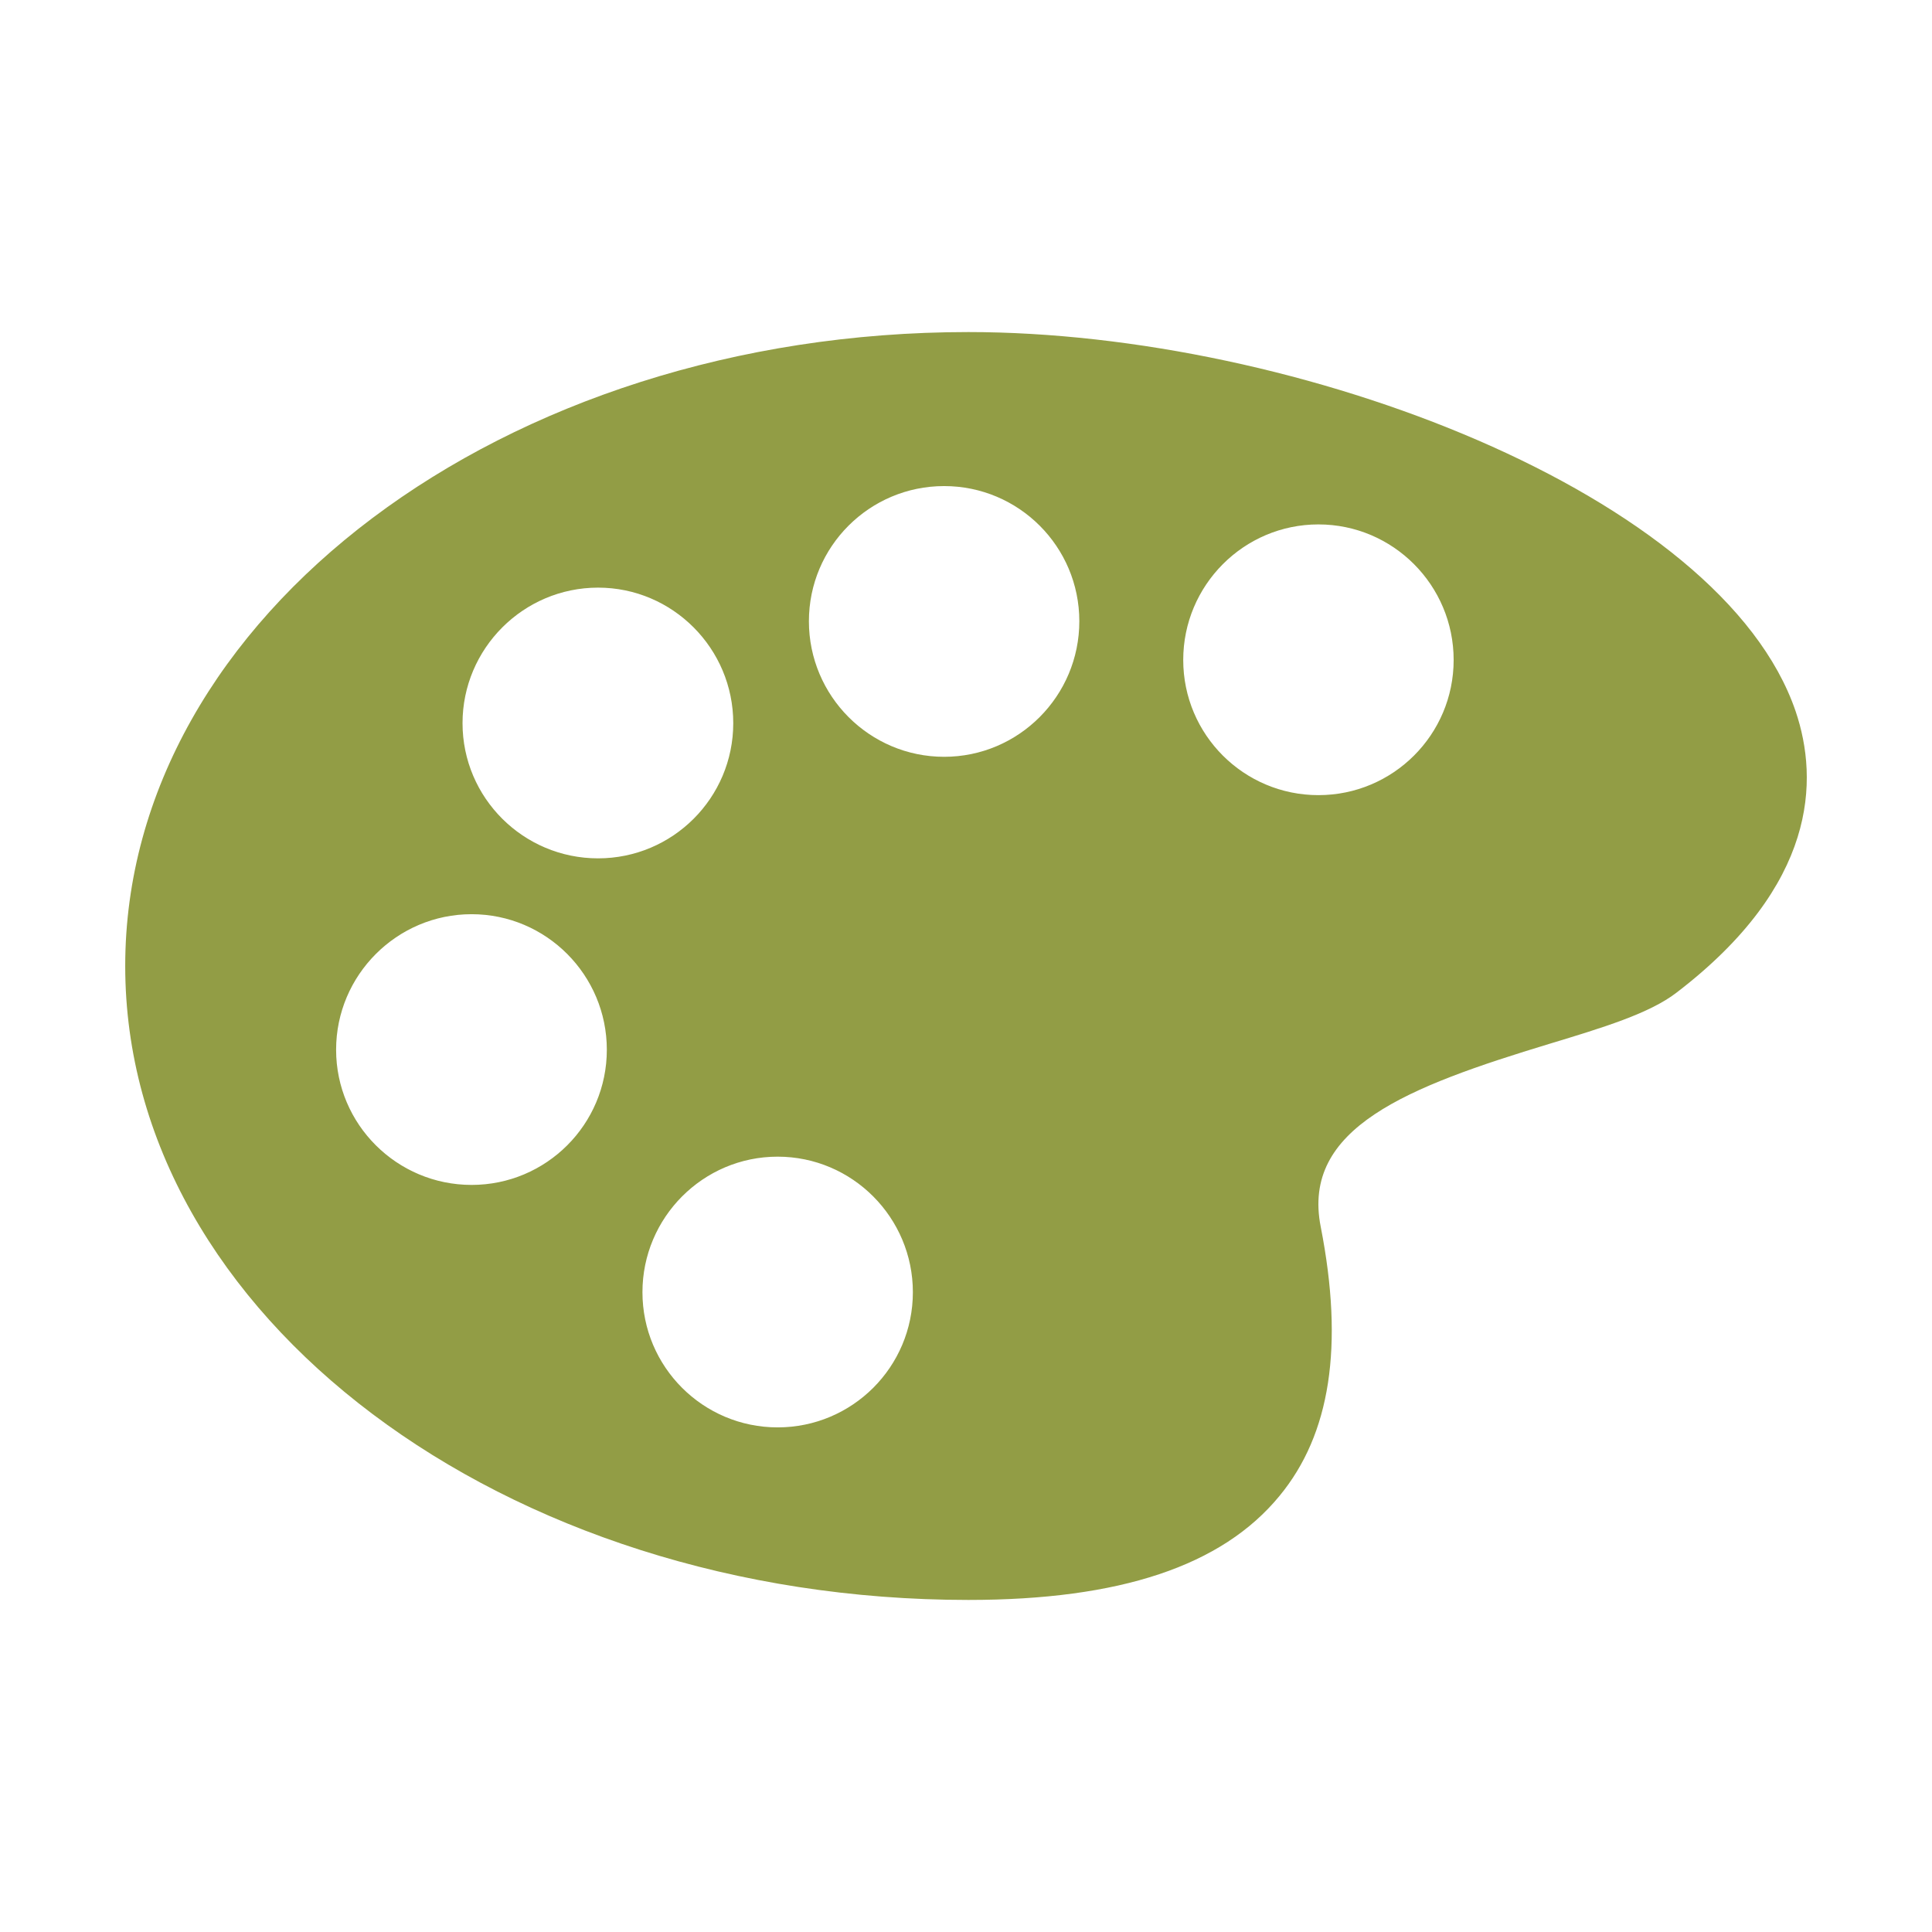 <svg width="32" height="32" viewBox="0 0 32 32" fill="none" xmlns="http://www.w3.org/2000/svg">
<g id="Icon">
<path id="Vector" d="M16.039 5.5C8.341 5.5 2.074 10.213 2.074 16C2.074 21.788 8.341 26.5 16.039 26.5C18.551 26.5 20.239 25.937 21.191 24.779C22.038 23.754 22.261 22.294 21.876 20.323C21.548 18.679 23.319 18 25.67 17.287C26.555 17.019 27.324 16.785 27.77 16.44C30.098 14.658 30.126 12.92 29.742 11.783C28.516 8.185 21.498 5.5 16.039 5.5ZM9.906 9.733C11.142 9.733 12.145 10.742 12.145 11.978C12.145 13.215 11.142 14.217 9.906 14.217C8.669 14.217 7.661 13.215 7.661 11.978C7.661 10.742 8.669 9.733 9.906 9.733ZM7.811 19.626C6.575 19.626 5.567 18.624 5.567 17.387C5.567 16.15 6.575 15.142 7.811 15.142C9.048 15.142 10.051 16.15 10.051 17.387C10.051 18.624 9.048 19.626 7.811 19.626ZM12.88 23.642C11.644 23.642 10.641 22.64 10.641 21.403C10.641 20.167 11.644 19.158 12.88 19.158C14.117 19.158 15.12 20.167 15.12 21.403C15.12 22.64 14.117 23.642 12.88 23.642ZM15.638 12.535C14.401 12.535 13.398 11.527 13.398 10.29C13.398 9.054 14.401 8.051 15.638 8.051C16.874 8.051 17.877 9.054 17.877 10.29C17.877 11.527 16.874 12.535 15.638 12.535ZM21.837 13.17C20.601 13.17 19.598 12.168 19.598 10.931C19.598 9.694 20.601 8.686 21.837 8.686C23.074 8.686 24.077 9.694 24.077 10.931C24.077 12.168 23.074 13.17 21.837 13.17Z" fill="#929D45"/>
</g>
</svg>
